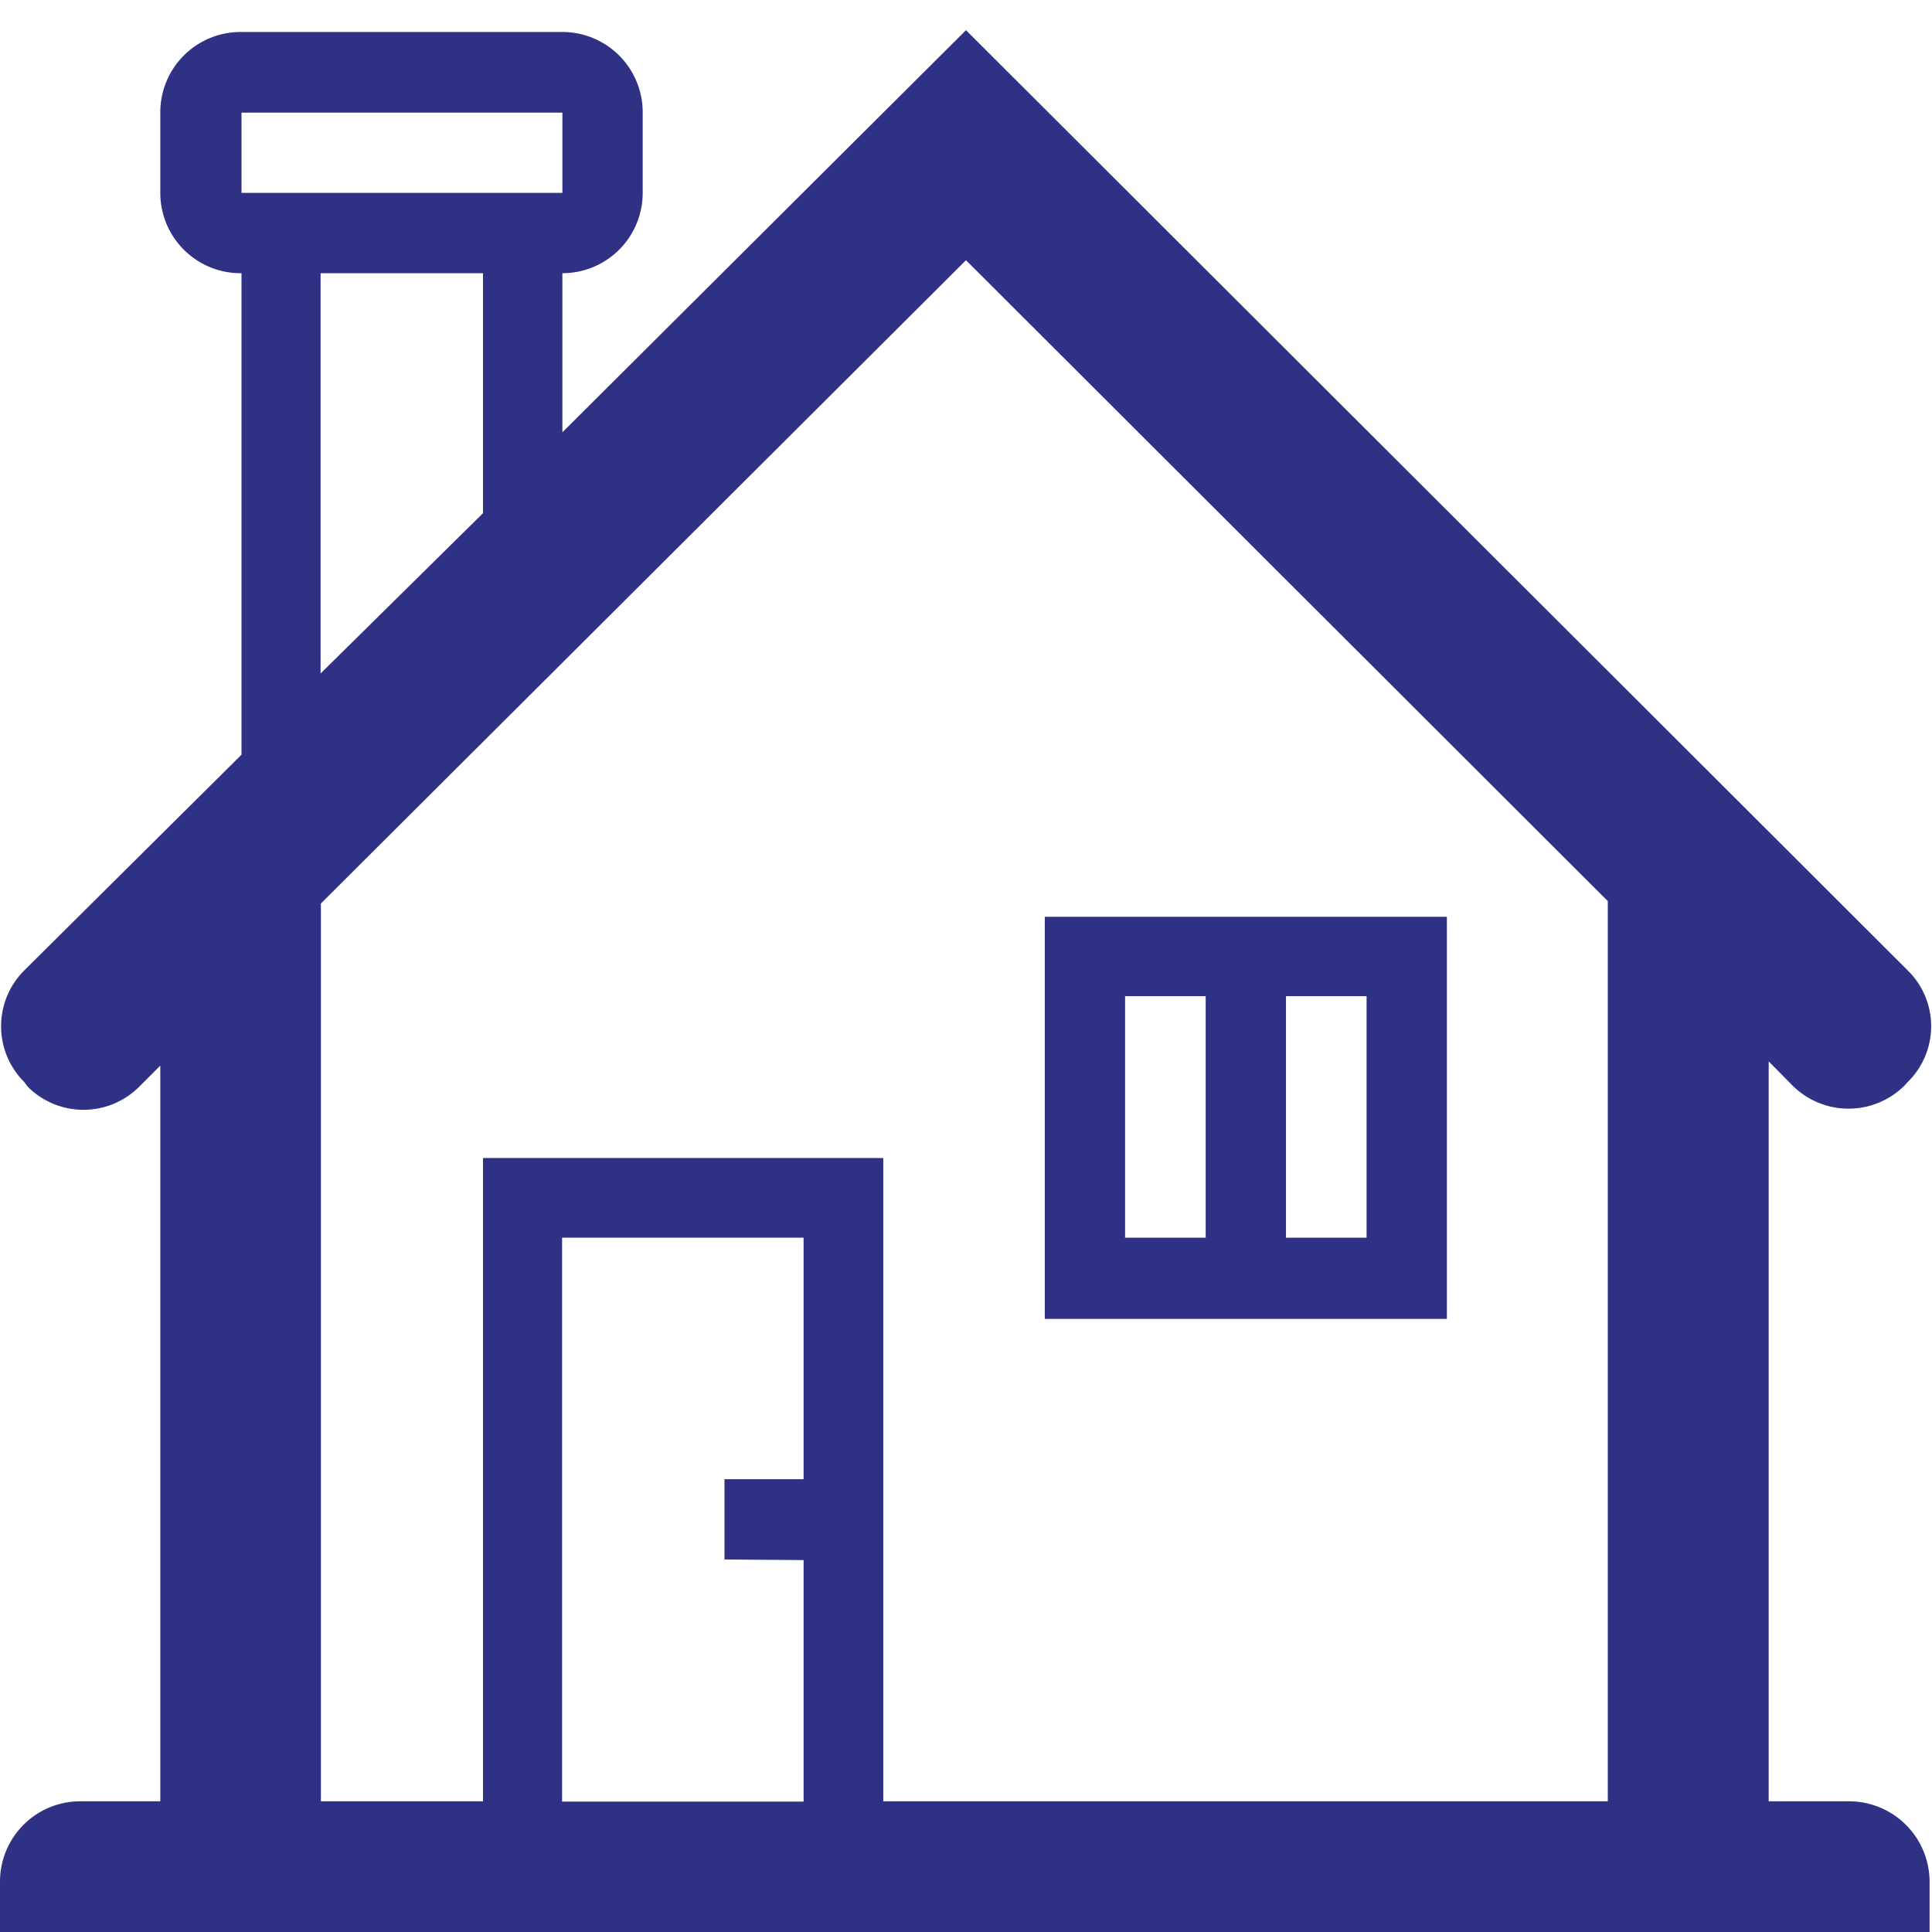 <svg id="レイヤー_1" data-name="レイヤー 1" xmlns="http://www.w3.org/2000/svg" viewBox="0 0 64 64"><defs><style>.cls-1{fill:#2f3184;}</style></defs><title>icon_stay</title><path class="cls-1" d="M47.93,30.37H34.61V43.69H47.93ZM39.94,41H37.27V33h2.67Zm5.33,0H42.6V33h2.67Z"/><path class="cls-1" d="M61.25,59.67H58.59V35.16l.79.8a2.63,2.63,0,0,0,3.71,0l.11-.12a2.59,2.59,0,0,0,0-3.69L32,1,18.63,14.32V9.05a2.66,2.66,0,0,0,2.66-2.66V3.73a2.66,2.66,0,0,0-2.66-2.67H8A2.66,2.66,0,0,0,5.31,3.73V6.39A2.66,2.66,0,0,0,8,9.05V25L.8,32.15a2.61,2.61,0,0,0,0,3.69L.92,36a2.61,2.61,0,0,0,3.69,0l.7-.7V59.67H2.64A2.66,2.66,0,0,0,0,62.34V65H63.92V62.34A2.67,2.67,0,0,0,61.25,59.67ZM32,8.62,53.26,29.85V59.67h-24V38.36H16V59.67H10.63V29.93ZM26.62,51.68v8h-8V41h8v8H24v2.66Zm-16-29.37V9.05H16V17ZM8,3.73H18.63V6.39H8Z"/></svg>